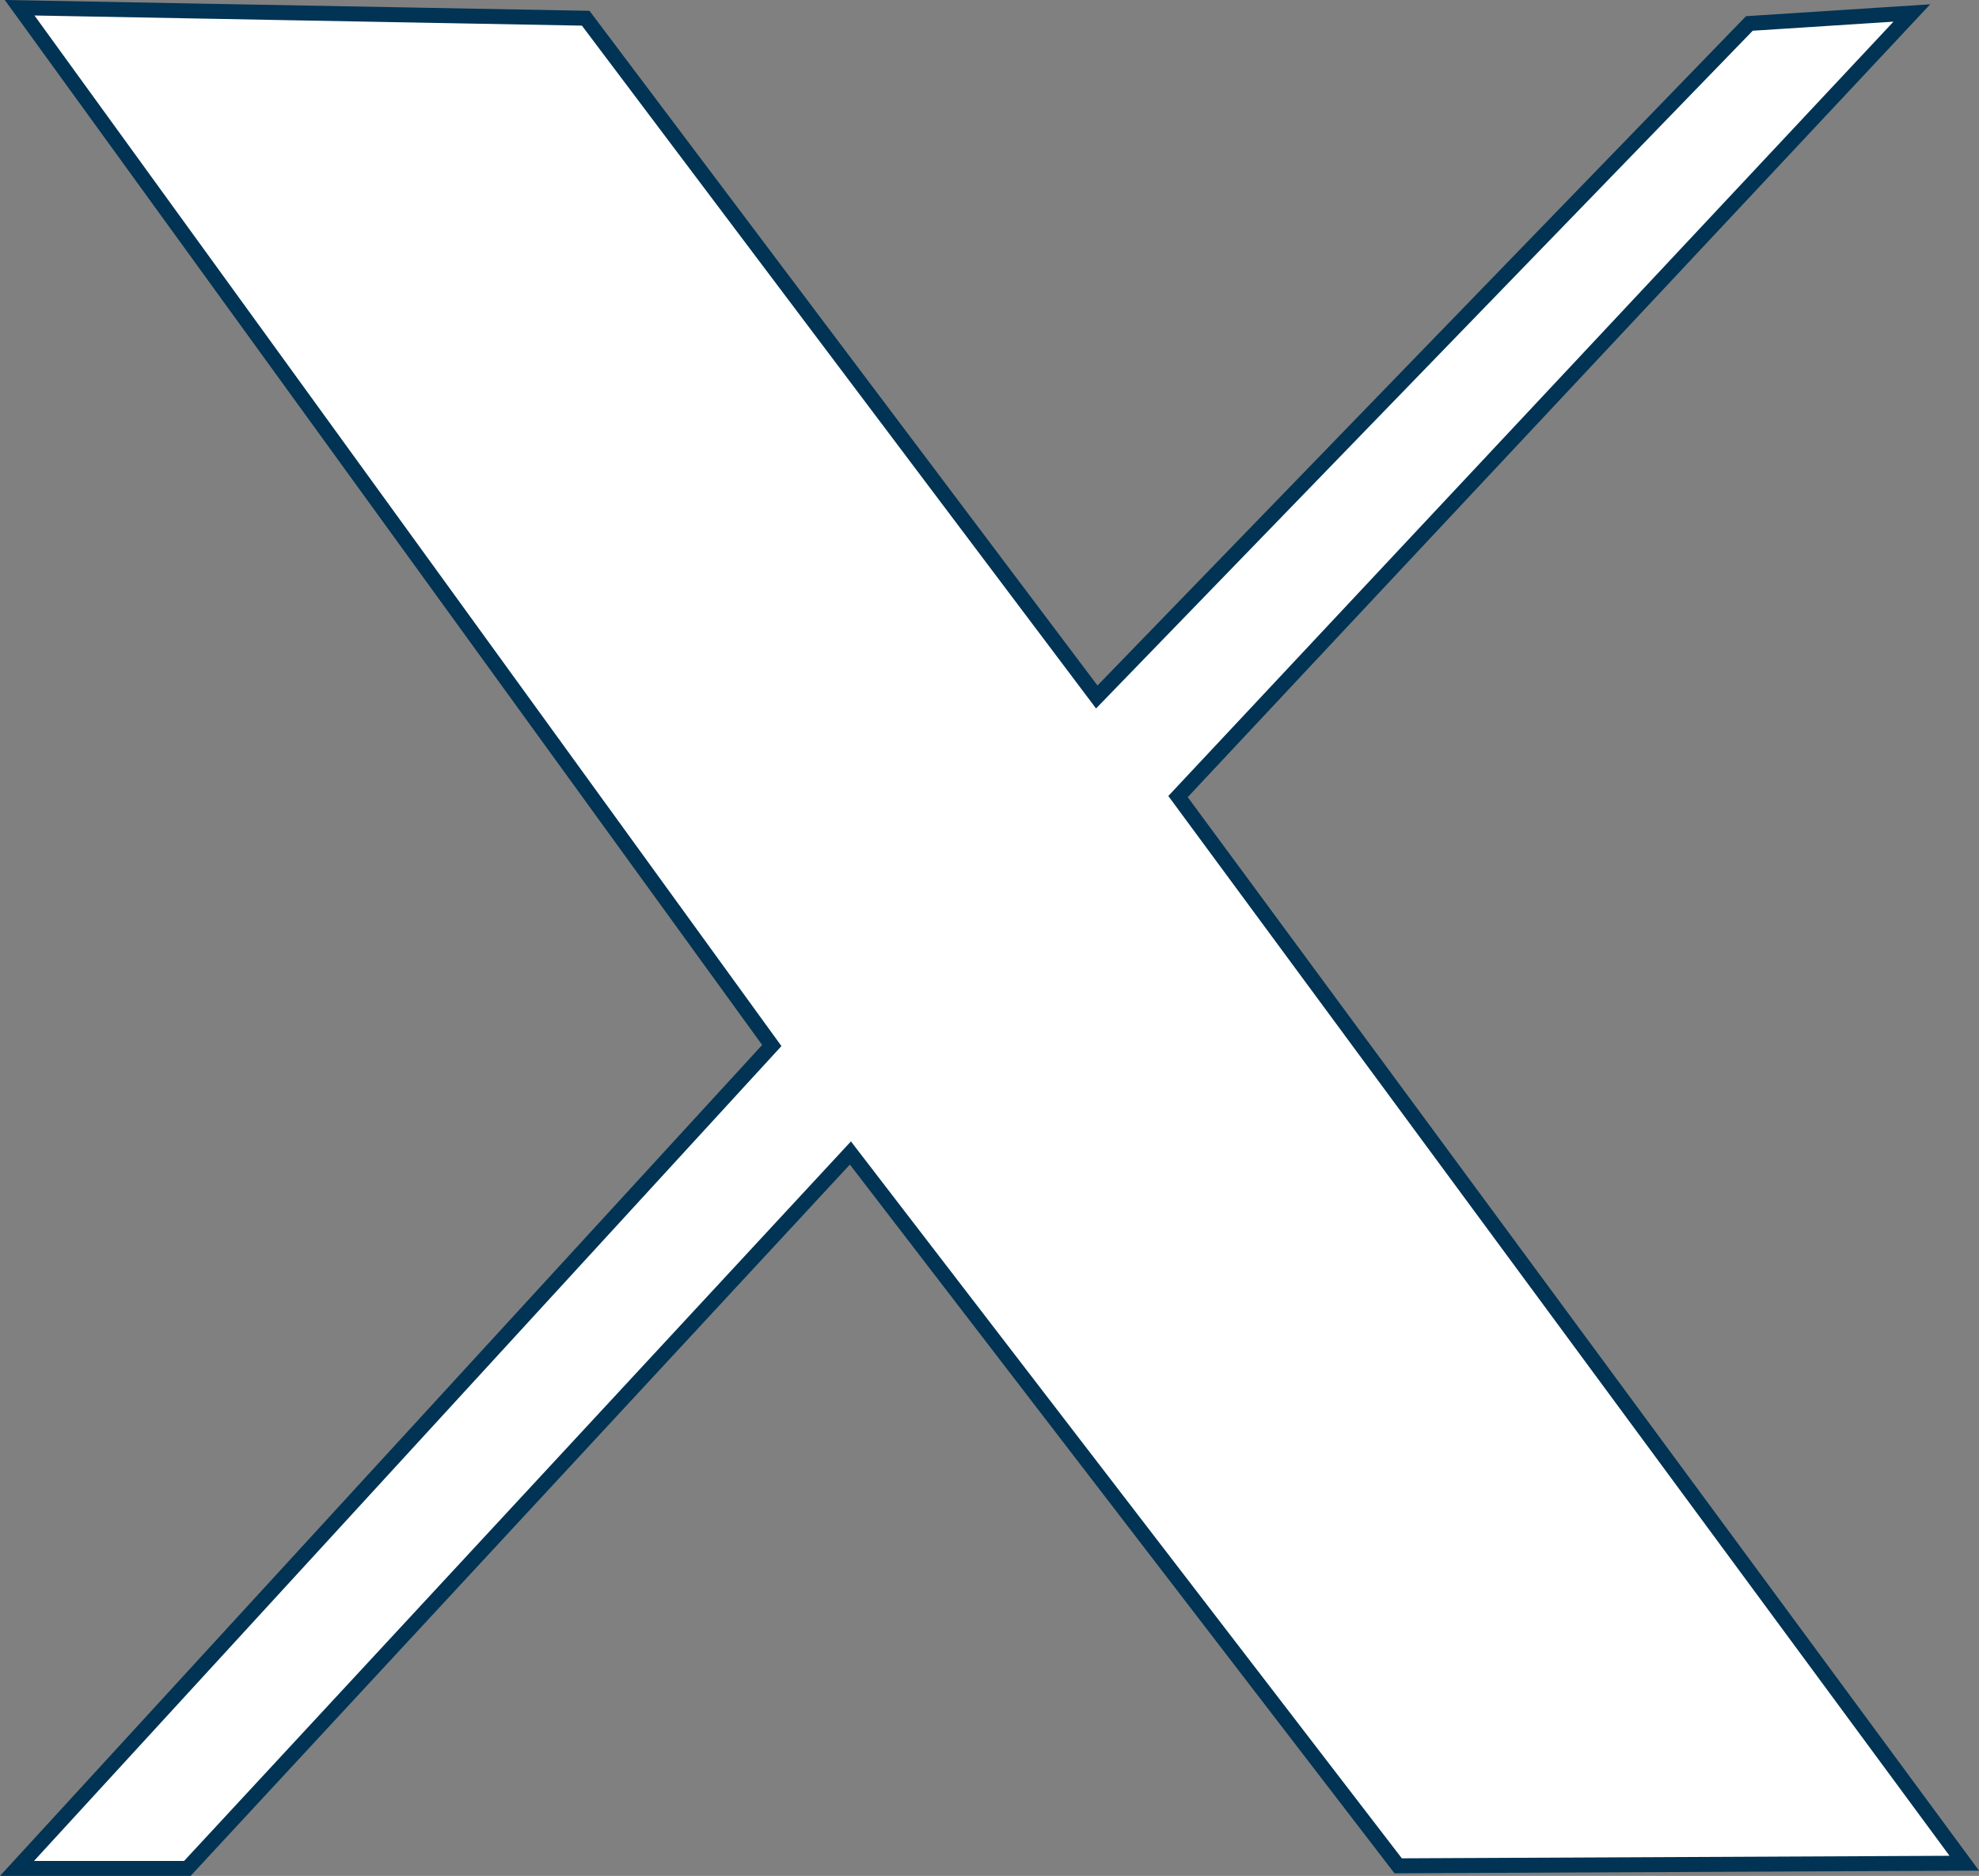 <?xml version="1.0" encoding="UTF-8" standalone="no"?>
<!-- Created with Inkscape (http://www.inkscape.org/) -->

<svg
   version="1.1"
   id="svg1"
   width="132.408"
   height="125.517"
   viewBox="0 0 132.408 125.517"
   xmlns:xlink="http://www.w3.org/1999/xlink"
   xmlns="http://www.w3.org/2000/svg"
   xmlns:svg="http://www.w3.org/2000/svg">
  <rect x="0" y="0" width="132.408" height="125.517" fill="#808080" stroke="none"/>
  <defs
     id="defs1">
    <linearGradient
       id="swatch13">
      <stop
         style="stop-color:#003354;stop-opacity:1;"
         offset="0"
         id="stop13" />
    </linearGradient>
    <linearGradient
       id="swatch12">
      <stop
         style="stop-color:#003354;stop-opacity:0;"
         offset="0"
         id="stop12" />
    </linearGradient>
    <linearGradient
       id="swatch11">
      <stop
         style="stop-color:#005419;stop-opacity:0;"
         offset="0"
         id="stop11" />
    </linearGradient>
    <linearGradient
       id="swatch10">
      <stop
         style="stop-color:#003354;stop-opacity:1;"
         offset="0"
         id="stop10" />
    </linearGradient>
    <color-profile
       name="Agfa-:-Swop-Standard"
       xlink:href="../../../Windows/system32/spool/drivers/color/RSWOP.icm"
       id="color-profile1" />
    <linearGradient
       id="swatch1">
      <stop
         style="stop-color:#ffffff;stop-opacity:1;"
         offset="0"
         id="stop1" />
    </linearGradient>
  </defs>
  <g
     id="g1"
     transform="translate(-7.617,-5.317)">
    <path
       style="fill:#ffffff;fill-opacity:1;fill-rule:evenodd;stroke:#003354;stroke-opacity:1"
       d="M 8.93,5.835 46.805,6.537 80.998,51.952 124.66,6.887 135.532,6.186 86.434,58.615 139.039,129.983 101.163,130.158 64.515,82.463 20.152,130.333 H 8.754 L 59.255,75.273 Z"
       id="path1" />
  </g>
</svg>
